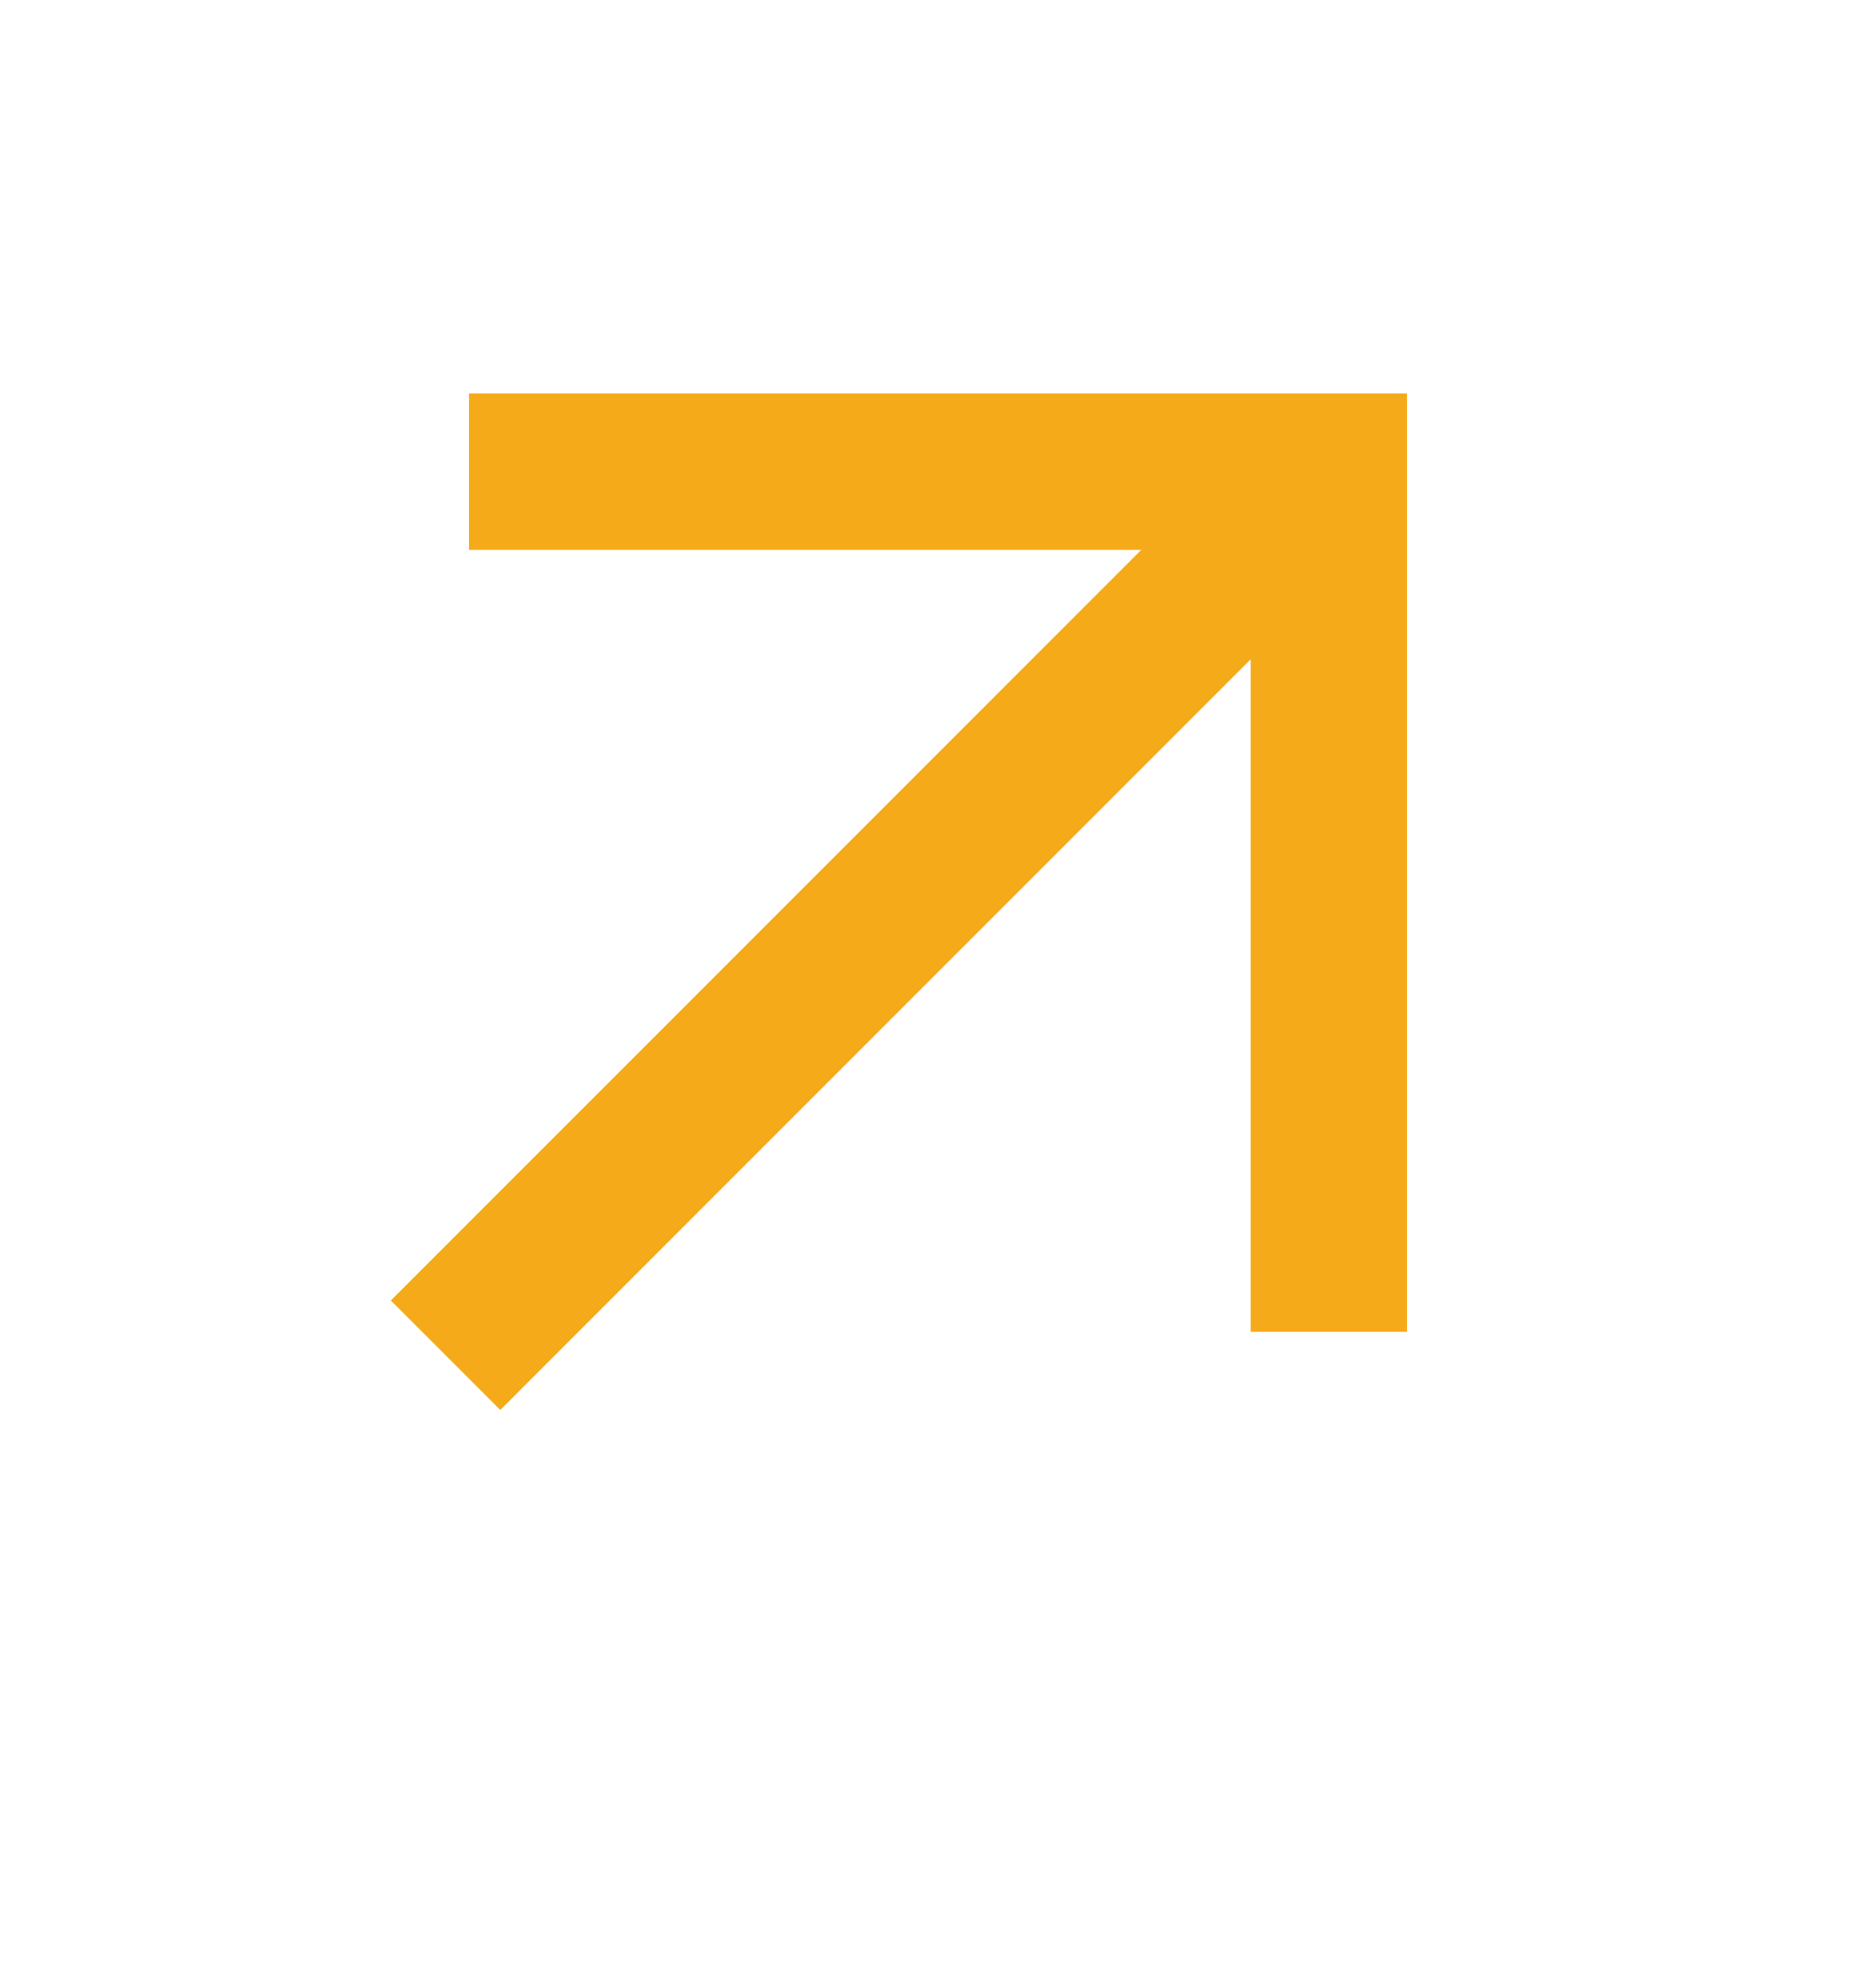 <svg width="18" height="19" viewBox="0 0 18 19" fill="none" xmlns="http://www.w3.org/2000/svg">
<path d="M4.8 13.524L3.75 12.474L10.95 5.274H4.5V3.774H13.5V12.774H12V6.324L4.8 13.524Z" fill="#F5AA19"/>
</svg>
